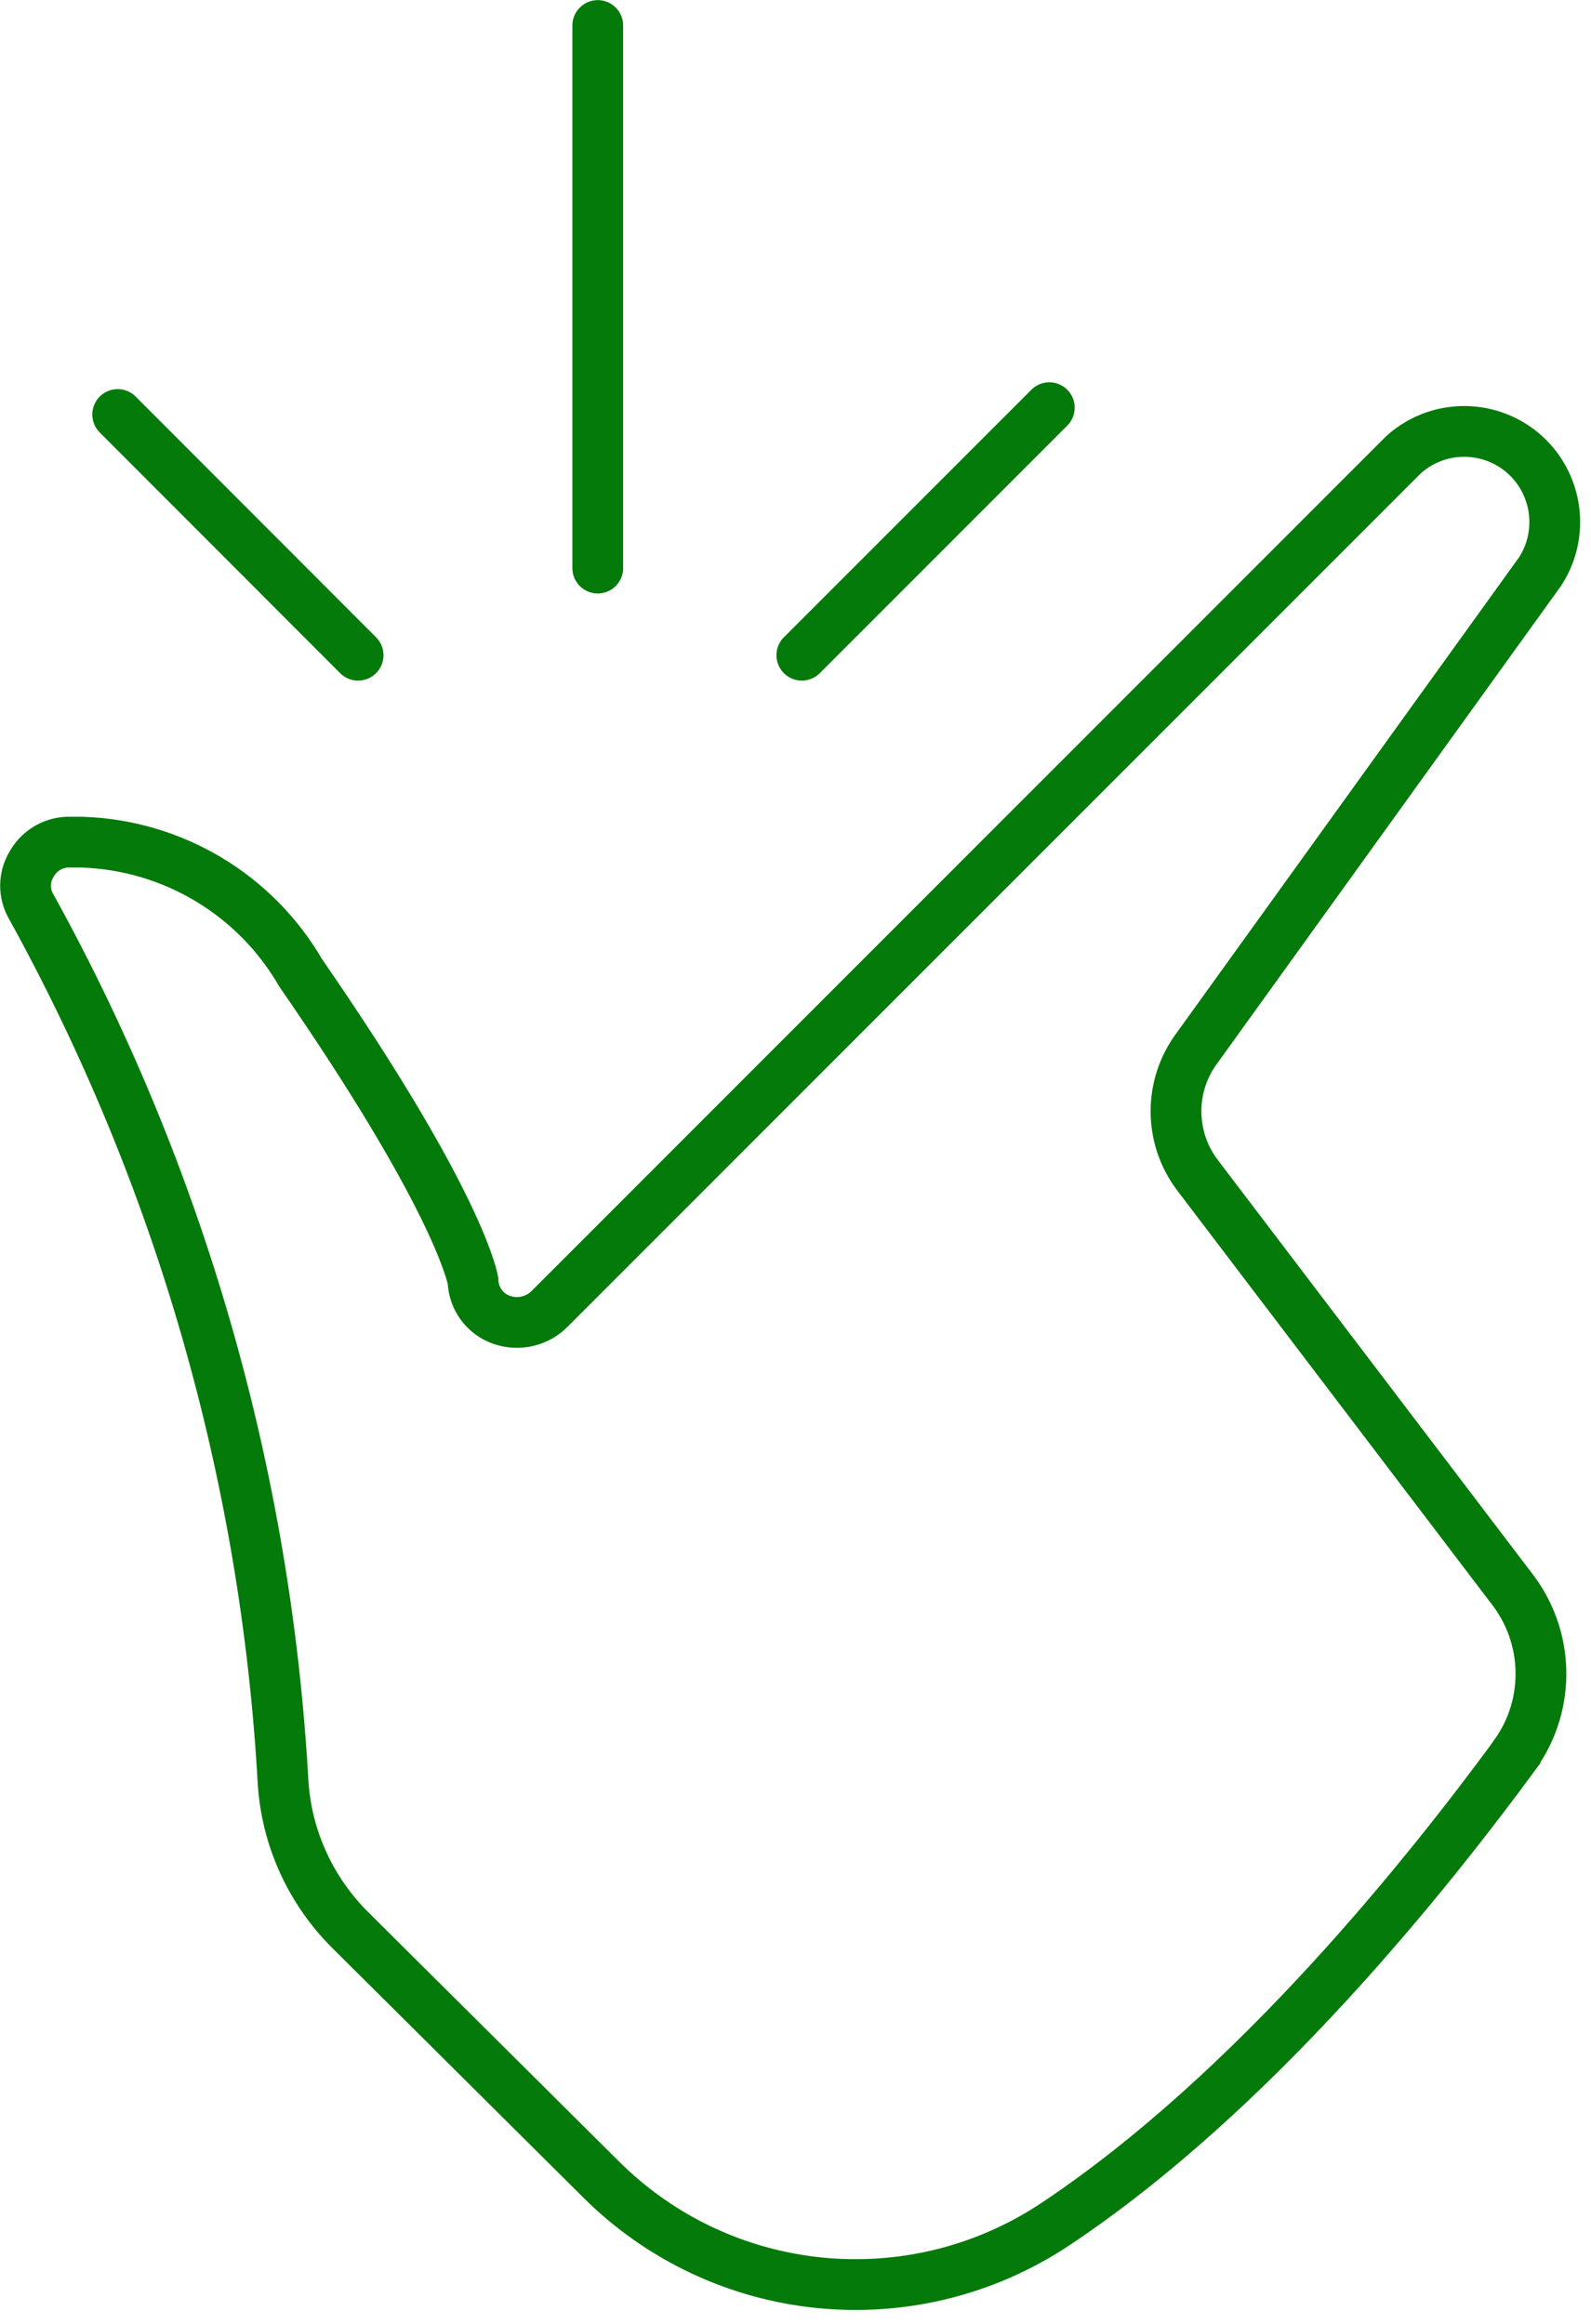 <svg width="63" height="92" viewBox="0 0 63 92" fill="none" xmlns="http://www.w3.org/2000/svg">
<g clip-path="url(#clip0_1443_456)">
<path d="M59.999 69.46C56.559 74.14 49.669 82.82 41.749 88.08C36.079 91.82 28.569 91.06 23.769 86.25L13.849 76.39C12.289 74.83 11.349 72.76 11.209 70.56C10.529 58.4 7.119 46.54 1.229 35.88C0.939 35.38 0.939 34.75 1.229 34.25C1.509 33.72 2.049 33.37 2.649 33.34H3.229C6.829 33.45 10.109 35.41 11.909 38.52C17.869 47.14 18.649 50.29 18.729 50.7C18.749 51.4 19.199 52.02 19.859 52.25C20.539 52.49 21.299 52.31 21.799 51.78L55.579 18C57.059 16.67 59.329 16.8 60.649 18.27C61.729 19.48 61.869 21.26 60.989 22.62L47.399 41.49C46.289 42.98 46.289 45.01 47.399 46.5L59.829 62.85C61.349 64.77 61.419 67.46 59.999 69.45V69.46Z" stroke="#037A09" stroke-width="2.01" stroke-miterlimit="10"/>
<path d="M4.66 16.41L14.18 25.94" stroke="#037A09" stroke-width="2.01" stroke-linecap="round" stroke-linejoin="round"/>
<path d="M23.67 1.01V22.49" stroke="#037A09" stroke-width="2.01" stroke-linecap="round" stroke-linejoin="round"/>
<path d="M41.55 16.14L31.75 25.94" stroke="#037A09" stroke-width="2.01" stroke-linecap="round" stroke-linejoin="round"/>
</g>
<defs>
<clipPath id="clip0_1443_456">
<rect width="62.58" height="91.45" fill="white"/>
</clipPath>
</defs>
</svg>
